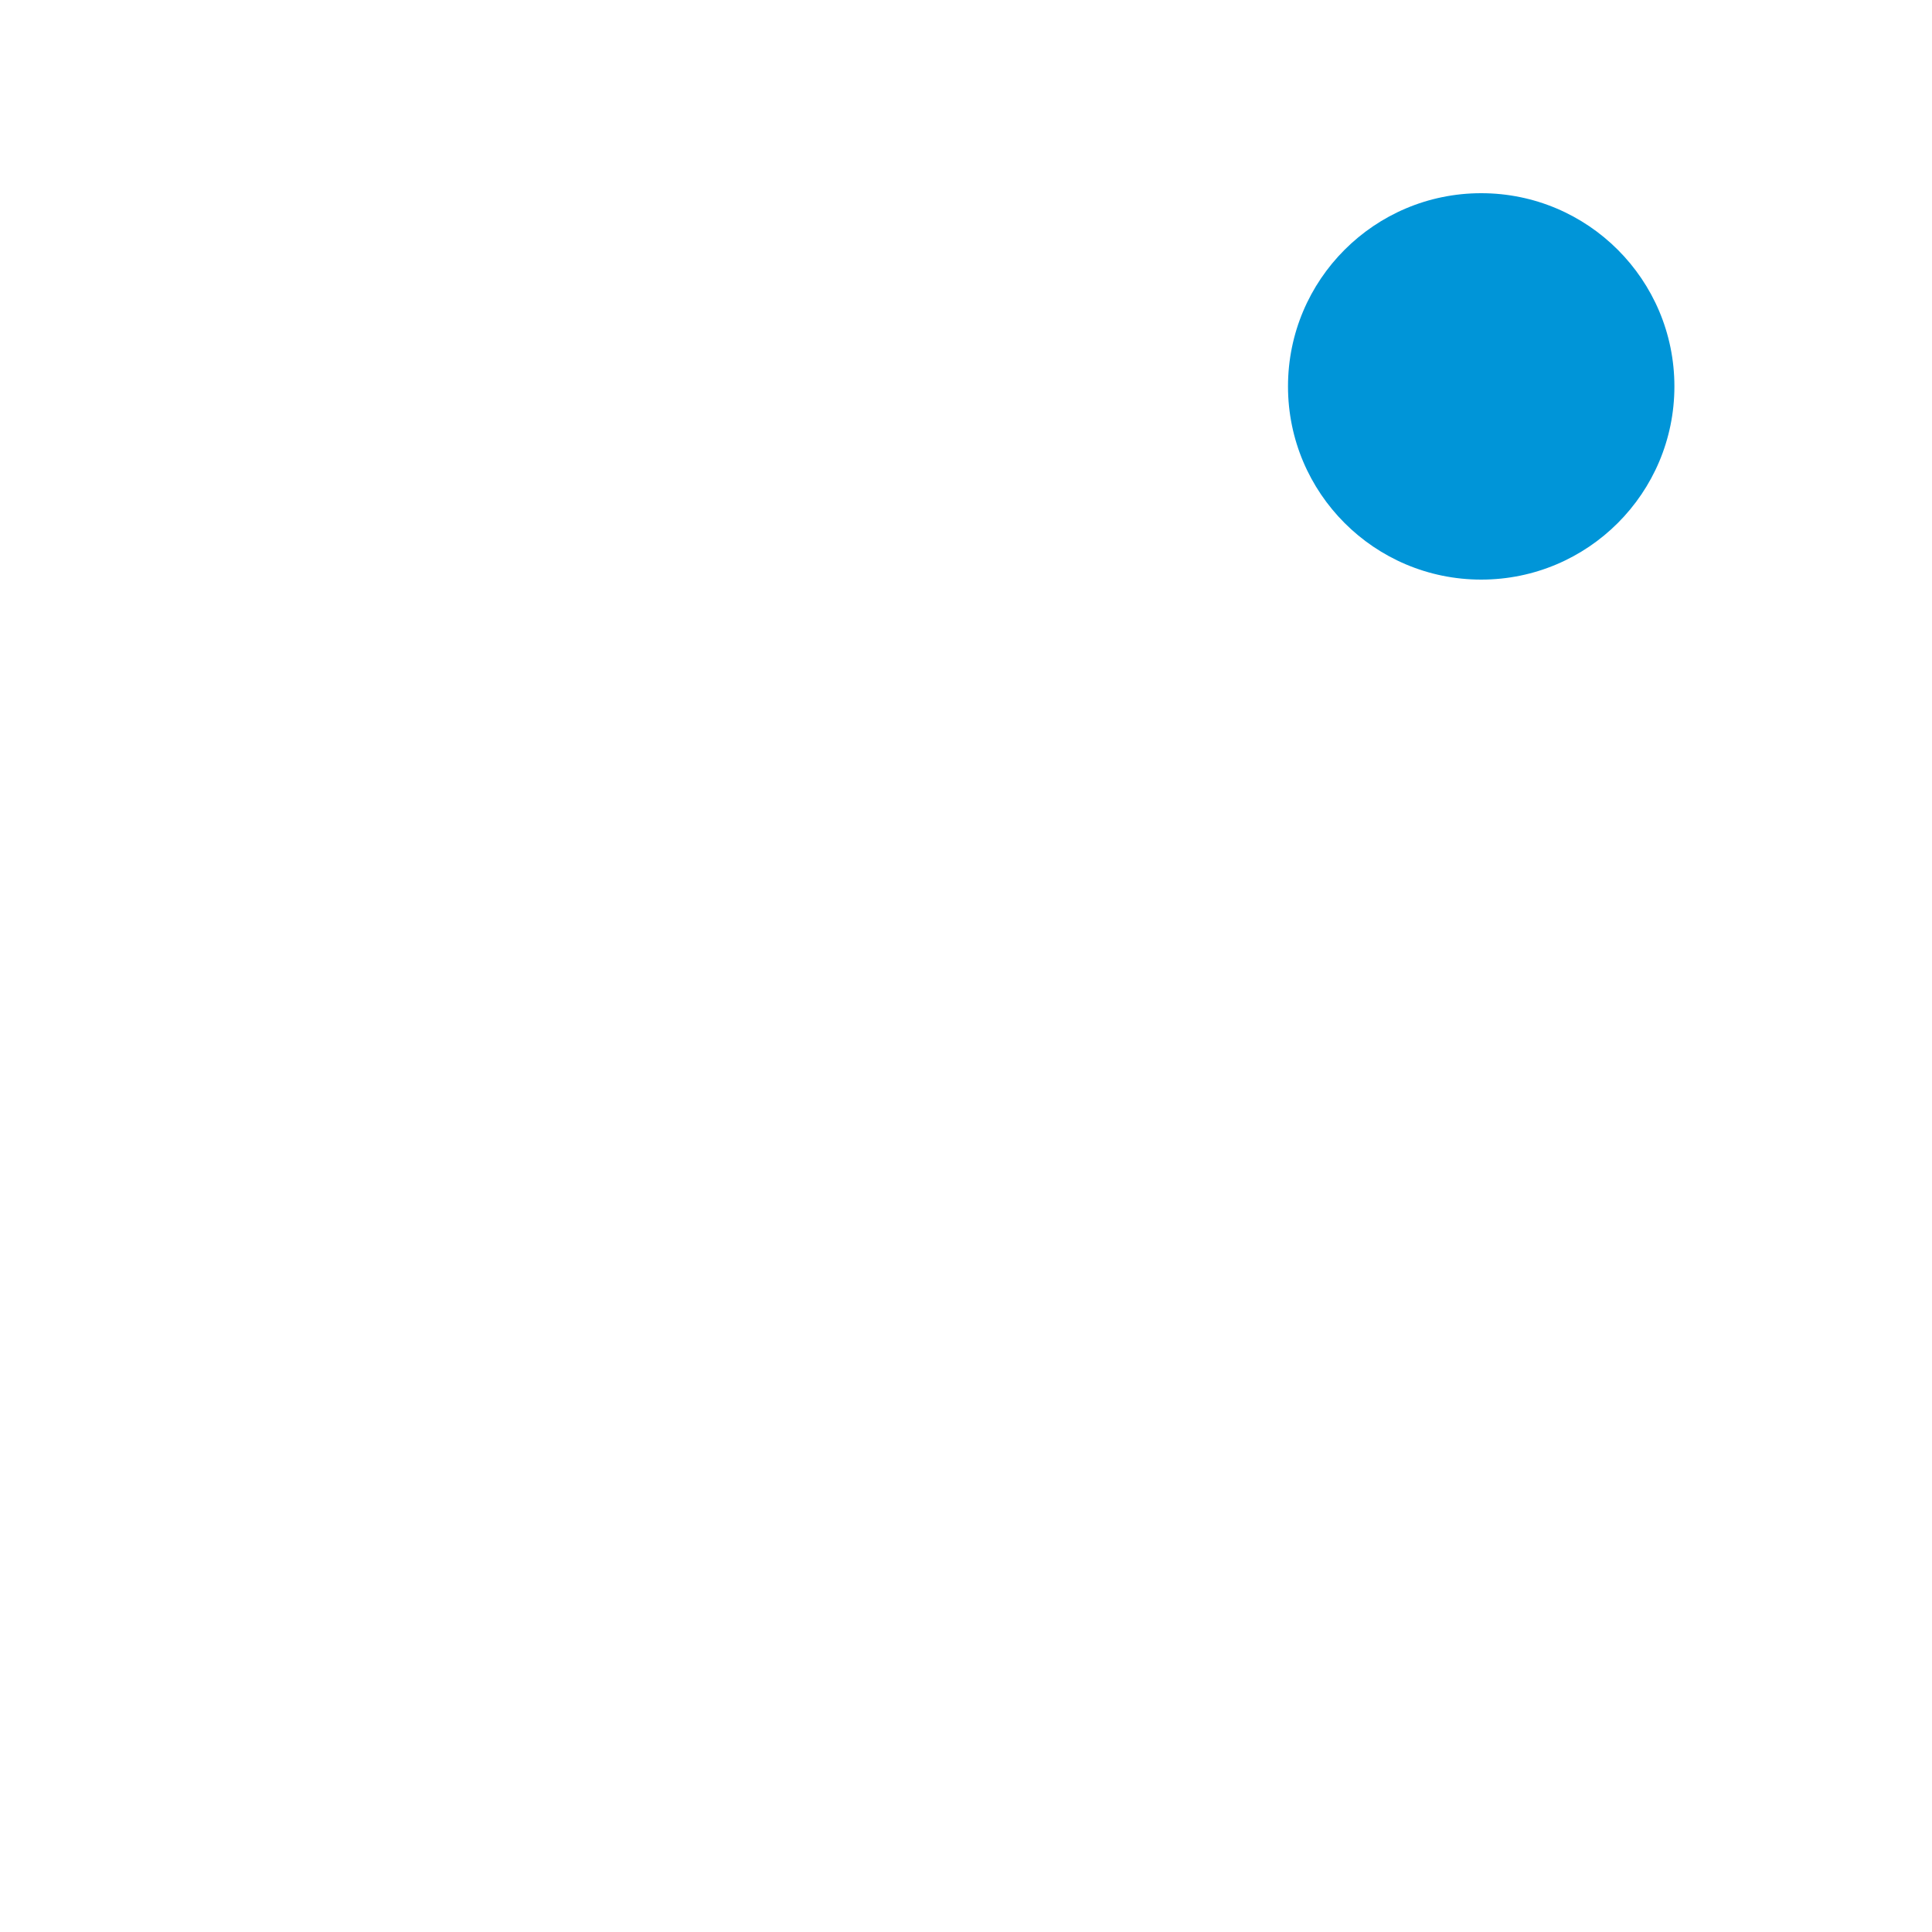 <svg width="30" height="30" viewBox="0 0 30 30" fill="none" xmlns="http://www.w3.org/2000/svg">
<g clip-path="url(#clip0_99_10741)">
<g filter="url(#filter0_d_99_10741)">
<circle cx="23" cy="6" r="6" fill="white"/>
</g>
<circle cx="23" cy="6" r="3" fill="#0095D8"/>
<path d="M29 15C29 22.732 22.732 29 15 29M1 15C1 7.268 7.268 1 15 1" stroke="white" stroke-width="1.4" stroke-linecap="round"/>
<circle cx="15" cy="15" r="8.3" stroke="url(#paint0_linear_99_10741)" stroke-width="1.4"/>
<mask id="path-5-inside-1_99_10741" fill="white">
<path d="M16.612 14.533H15.784C15.57 14.533 15.397 14.321 15.397 14.059V11.471C15.395 11.253 15.273 11.065 15.101 11.014C14.928 10.962 14.749 11.06 14.666 11.252L13.047 14.967C13.015 15.04 12.999 15.121 13 15.203C13.002 15.285 13.021 15.365 13.055 15.435C13.09 15.506 13.139 15.564 13.197 15.604C13.255 15.645 13.322 15.666 13.389 15.665H14.286C14.5 15.665 14.673 15.877 14.674 16.139V18.523C14.673 18.741 14.793 18.932 14.966 18.985C15.139 19.039 15.32 18.941 15.404 18.749L16.953 15.234C16.985 15.162 17.001 15.081 17 14.998C16.999 14.916 16.98 14.836 16.946 14.766C16.911 14.695 16.863 14.637 16.804 14.596C16.746 14.556 16.68 14.534 16.613 14.534"/>
</mask>
<path d="M15.784 14.533L15.78 15.933H15.784V14.533ZM15.397 11.471L16.797 11.471L16.797 11.459L15.397 11.471ZM15.101 11.014L15.502 9.673L15.502 9.672L15.101 11.014ZM14.666 11.252L15.949 11.812L15.95 11.81L14.666 11.252ZM13.047 14.967L14.327 15.534L14.33 15.527L13.047 14.967ZM13.055 15.435L14.312 14.82L14.312 14.819L13.055 15.435ZM13.389 15.665L13.389 14.265L13.38 14.265L13.389 15.665ZM14.674 16.139L16.074 16.139L16.074 16.136L14.674 16.139ZM14.674 18.523L16.074 18.53V18.523H14.674ZM15.404 18.749L14.123 18.184L14.12 18.189L15.404 18.749ZM16.953 15.234L15.674 14.665L15.672 14.669L16.953 15.234ZM16.612 13.133H15.784V15.933H16.612V13.133ZM15.788 13.133C16.169 13.134 16.447 13.328 16.595 13.509C16.741 13.688 16.797 13.887 16.797 14.059H13.997C13.997 14.816 14.544 15.93 15.78 15.933L15.788 13.133ZM16.797 14.059V11.471H13.997V14.059H16.797ZM16.797 11.459C16.792 10.794 16.409 9.944 15.502 9.673L14.699 12.355C14.418 12.271 14.237 12.094 14.138 11.942C14.039 11.789 13.998 11.628 13.997 11.482L16.797 11.459ZM15.502 9.672C14.498 9.372 13.679 10.01 13.382 10.694L15.95 11.81C15.819 12.111 15.359 12.552 14.7 12.355L15.502 9.672ZM13.382 10.693L11.763 14.408L14.33 15.527L15.949 11.812L13.382 10.693ZM11.766 14.401C11.649 14.667 11.595 14.951 11.6 15.228L14.4 15.177C14.402 15.29 14.381 15.412 14.327 15.534L11.766 14.401ZM11.6 15.228C11.605 15.506 11.669 15.789 11.798 16.052L14.312 14.819C14.372 14.941 14.398 15.064 14.4 15.177L11.6 15.228ZM11.798 16.051C11.927 16.314 12.126 16.567 12.403 16.757L13.991 14.452C14.151 14.562 14.253 14.698 14.312 14.82L11.798 16.051ZM12.403 16.757C12.683 16.95 13.027 17.068 13.398 17.065L13.38 14.265C13.616 14.264 13.828 14.339 13.991 14.452L12.403 16.757ZM13.389 17.065H14.286V14.265H13.389V17.065ZM14.286 17.065C13.905 17.065 13.626 16.873 13.477 16.691C13.331 16.512 13.274 16.313 13.274 16.141L16.074 16.136C16.072 15.378 15.522 14.265 14.286 14.265V17.065ZM13.274 16.139V18.523H16.074V16.139H13.274ZM13.274 18.515C13.27 19.181 13.644 20.041 14.552 20.323L15.381 17.648C15.662 17.735 15.842 17.915 15.938 18.068C16.036 18.222 16.075 18.384 16.074 18.53L13.274 18.515ZM14.552 20.323C15.559 20.635 16.387 19.997 16.687 19.308L14.12 18.189C14.189 18.03 14.326 17.851 14.552 17.728C14.787 17.601 15.087 17.557 15.381 17.648L14.552 20.323ZM16.685 19.313L18.234 15.798L15.672 14.669L14.123 18.184L16.685 19.313ZM18.232 15.803C18.35 15.537 18.404 15.254 18.4 14.976L15.6 15.021C15.598 14.908 15.62 14.786 15.674 14.665L18.232 15.803ZM18.4 14.976C18.395 14.699 18.333 14.416 18.204 14.153L15.687 15.378C15.627 15.256 15.602 15.133 15.6 15.021L18.4 14.976ZM18.204 14.153C18.076 13.89 17.878 13.637 17.603 13.446L16.006 15.746C15.847 15.636 15.746 15.5 15.687 15.378L18.204 14.153ZM17.603 13.446C17.324 13.252 16.981 13.134 16.61 13.134L16.615 15.934C16.379 15.935 16.168 15.859 16.006 15.746L17.603 13.446Z" fill="white" mask="url(#path-5-inside-1_99_10741)"/>
</g>
<defs>
<filter id="filter0_d_99_10741" x="11.521" y="-1.826" width="22.958" height="22.958" filterUnits="userSpaceOnUse" color-interpolation-filters="sRGB">
<feFlood flood-opacity="0" result="BackgroundImageFix"/>
<feColorMatrix in="SourceAlpha" type="matrix" values="0 0 0 0 0 0 0 0 0 0 0 0 0 0 0 0 0 0 127 0" result="hardAlpha"/>
<feOffset dy="3.653"/>
<feGaussianBlur stdDeviation="2.74"/>
<feComposite in2="hardAlpha" operator="out"/>
<feColorMatrix type="matrix" values="0 0 0 0 0.08 0 0 0 0 0.215 0 0 0 0 0.417 0 0 0 0.25 0"/>
<feBlend mode="normal" in2="BackgroundImageFix" result="effect1_dropShadow_99_10741"/>
<feBlend mode="normal" in="SourceGraphic" in2="effect1_dropShadow_99_10741" result="shape"/>
</filter>
<linearGradient id="paint0_linear_99_10741" x1="15" y1="6" x2="15" y2="24" gradientUnits="userSpaceOnUse">
<stop stop-color="white"/>
<stop offset="1" stop-color="white" stop-opacity="0"/>
</linearGradient>
<clipPath id="clip0_99_10741">
<rect width="30" height="30" fill="white"/>
</clipPath>
</defs>
</svg>
